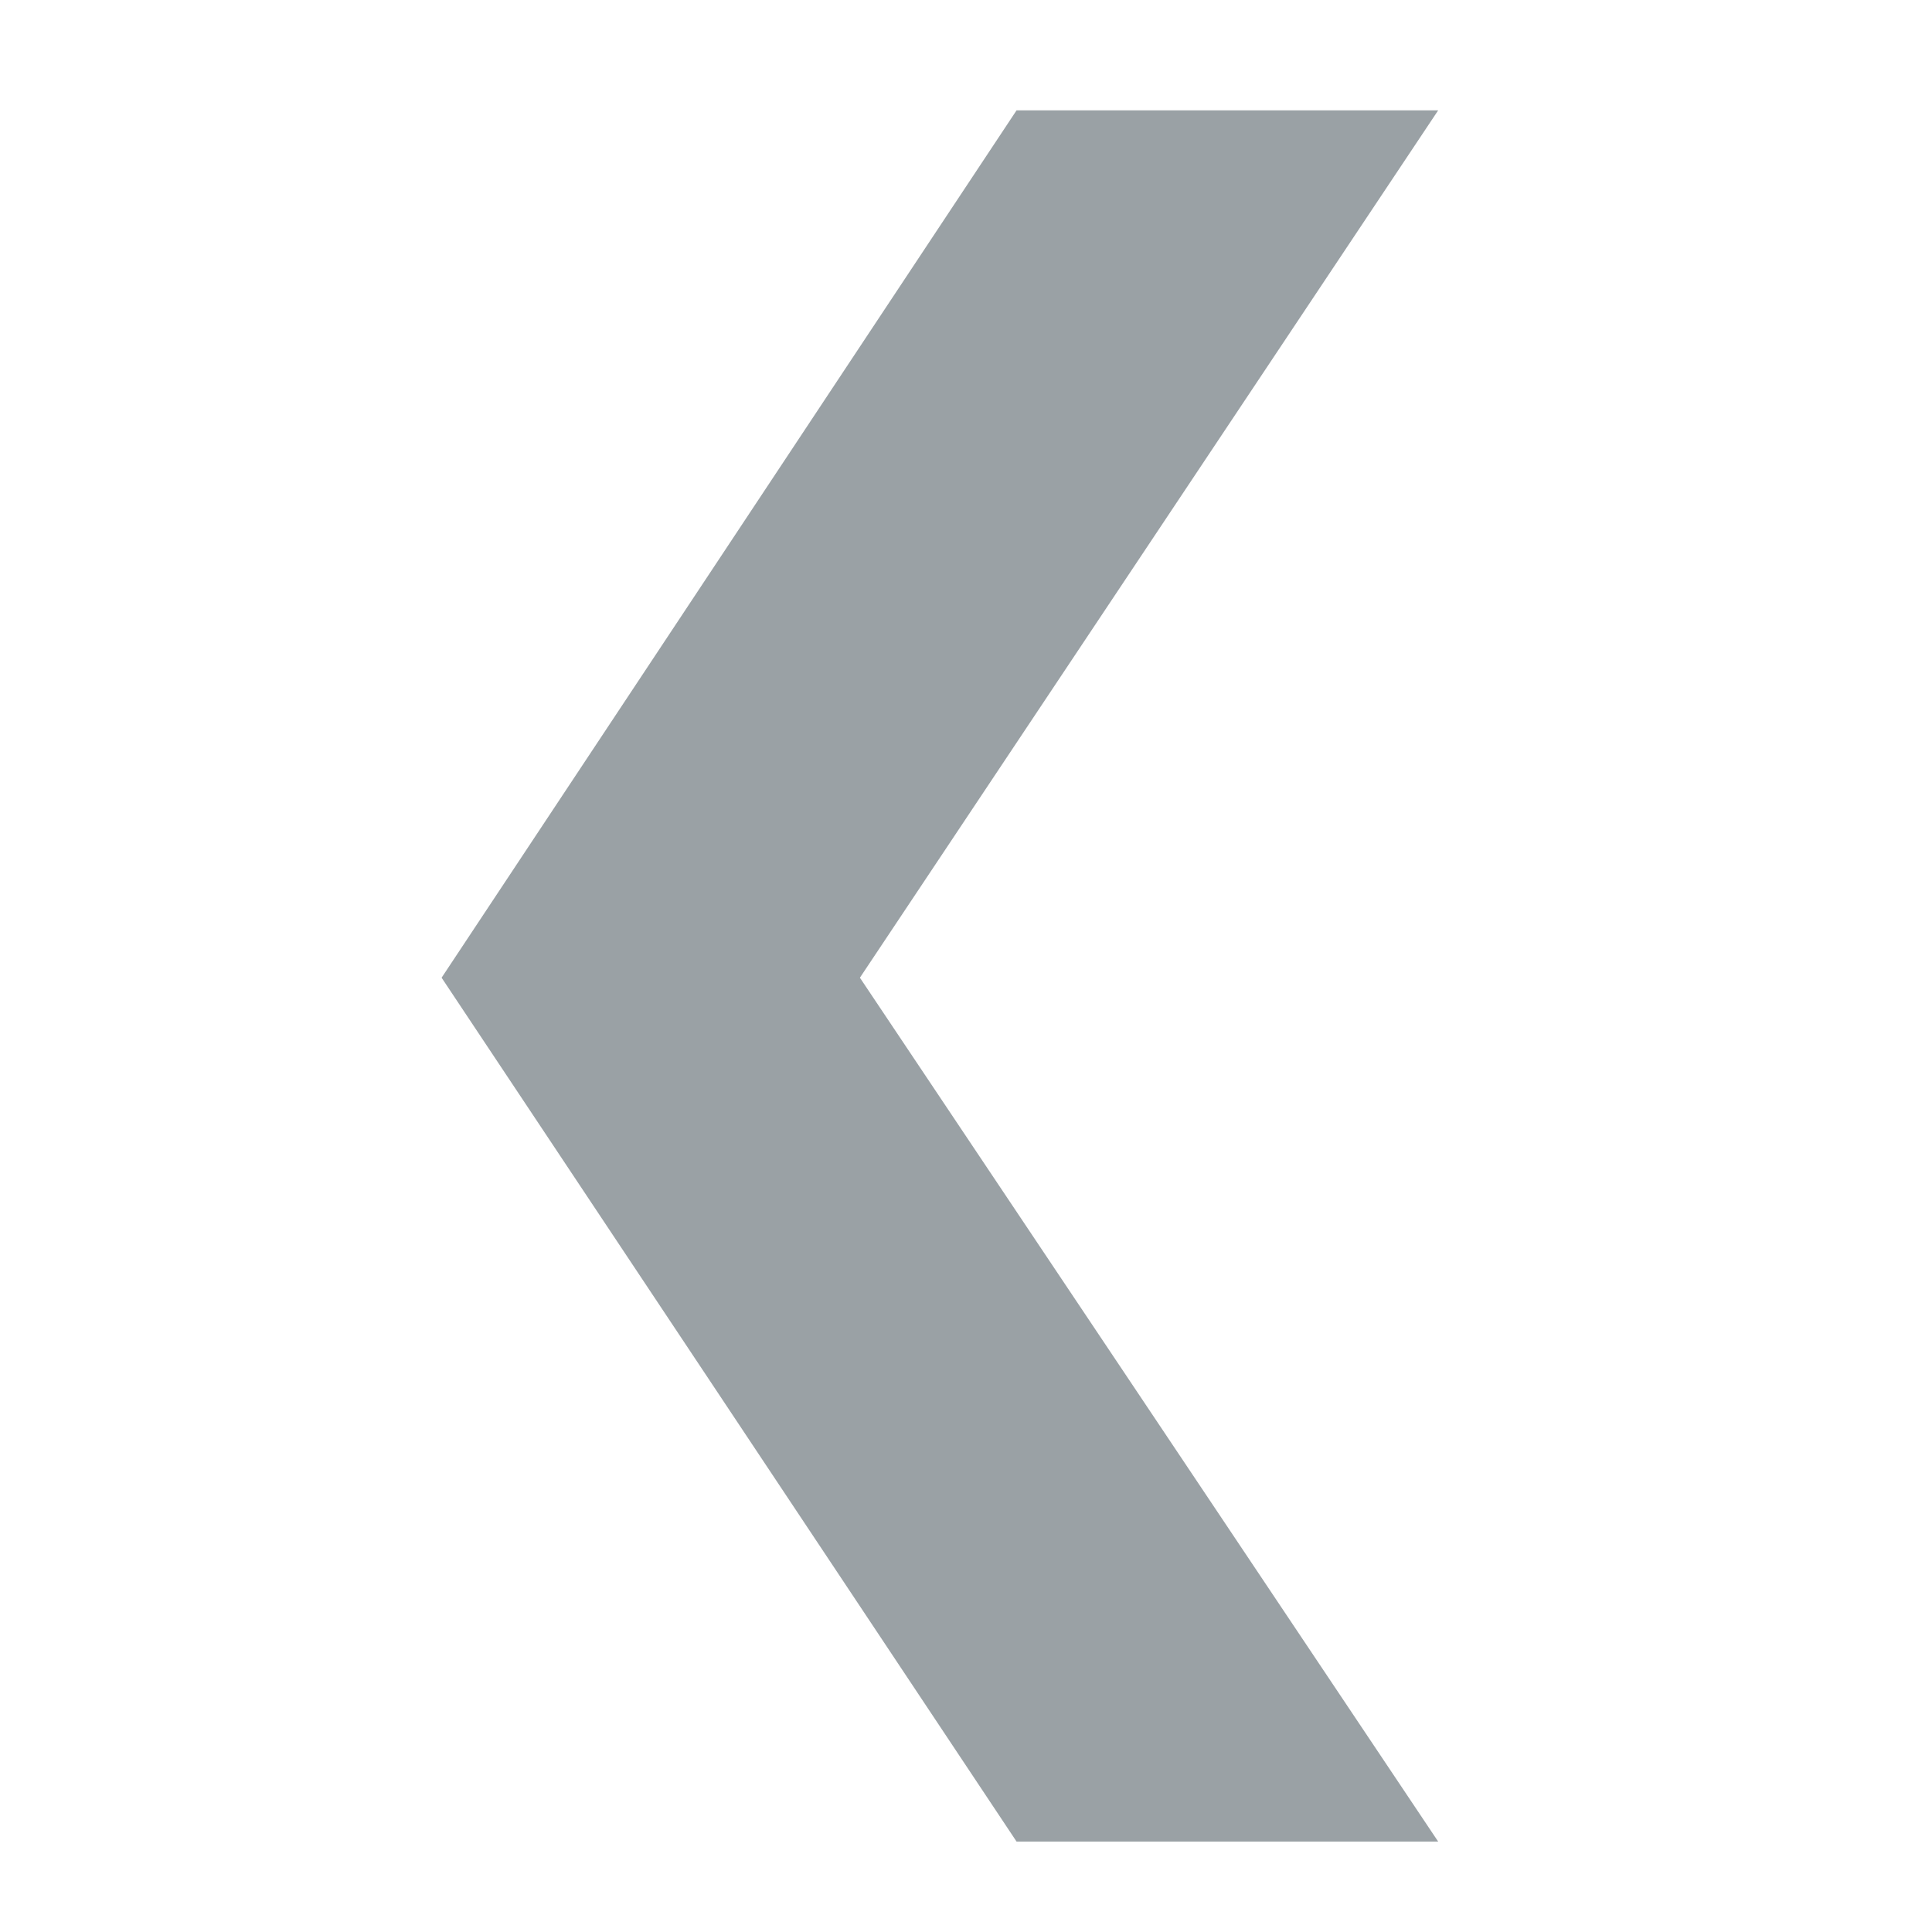 <?xml version="1.0" encoding="UTF-8"?>
<svg width="35px" height="35px" viewBox="0 0 35 35" version="1.1" xmlns="http://www.w3.org/2000/svg" xmlns:xlink="http://www.w3.org/1999/xlink">
    <title>Product_Info_back</title>
    <g id="Product_Info_back" stroke="none" stroke-width="1" fill="none" fill-rule="evenodd">
        <polygon id="Fill-1" fill="#9AA1A5" transform="translate(17.027, 17.681) rotate(-180) translate(-17.027, -17.681)" points="8 2 18.476 17.65 8 33.363 15.638 33.363 26.054 17.65 15.638 2"></polygon>
    </g>
</svg>